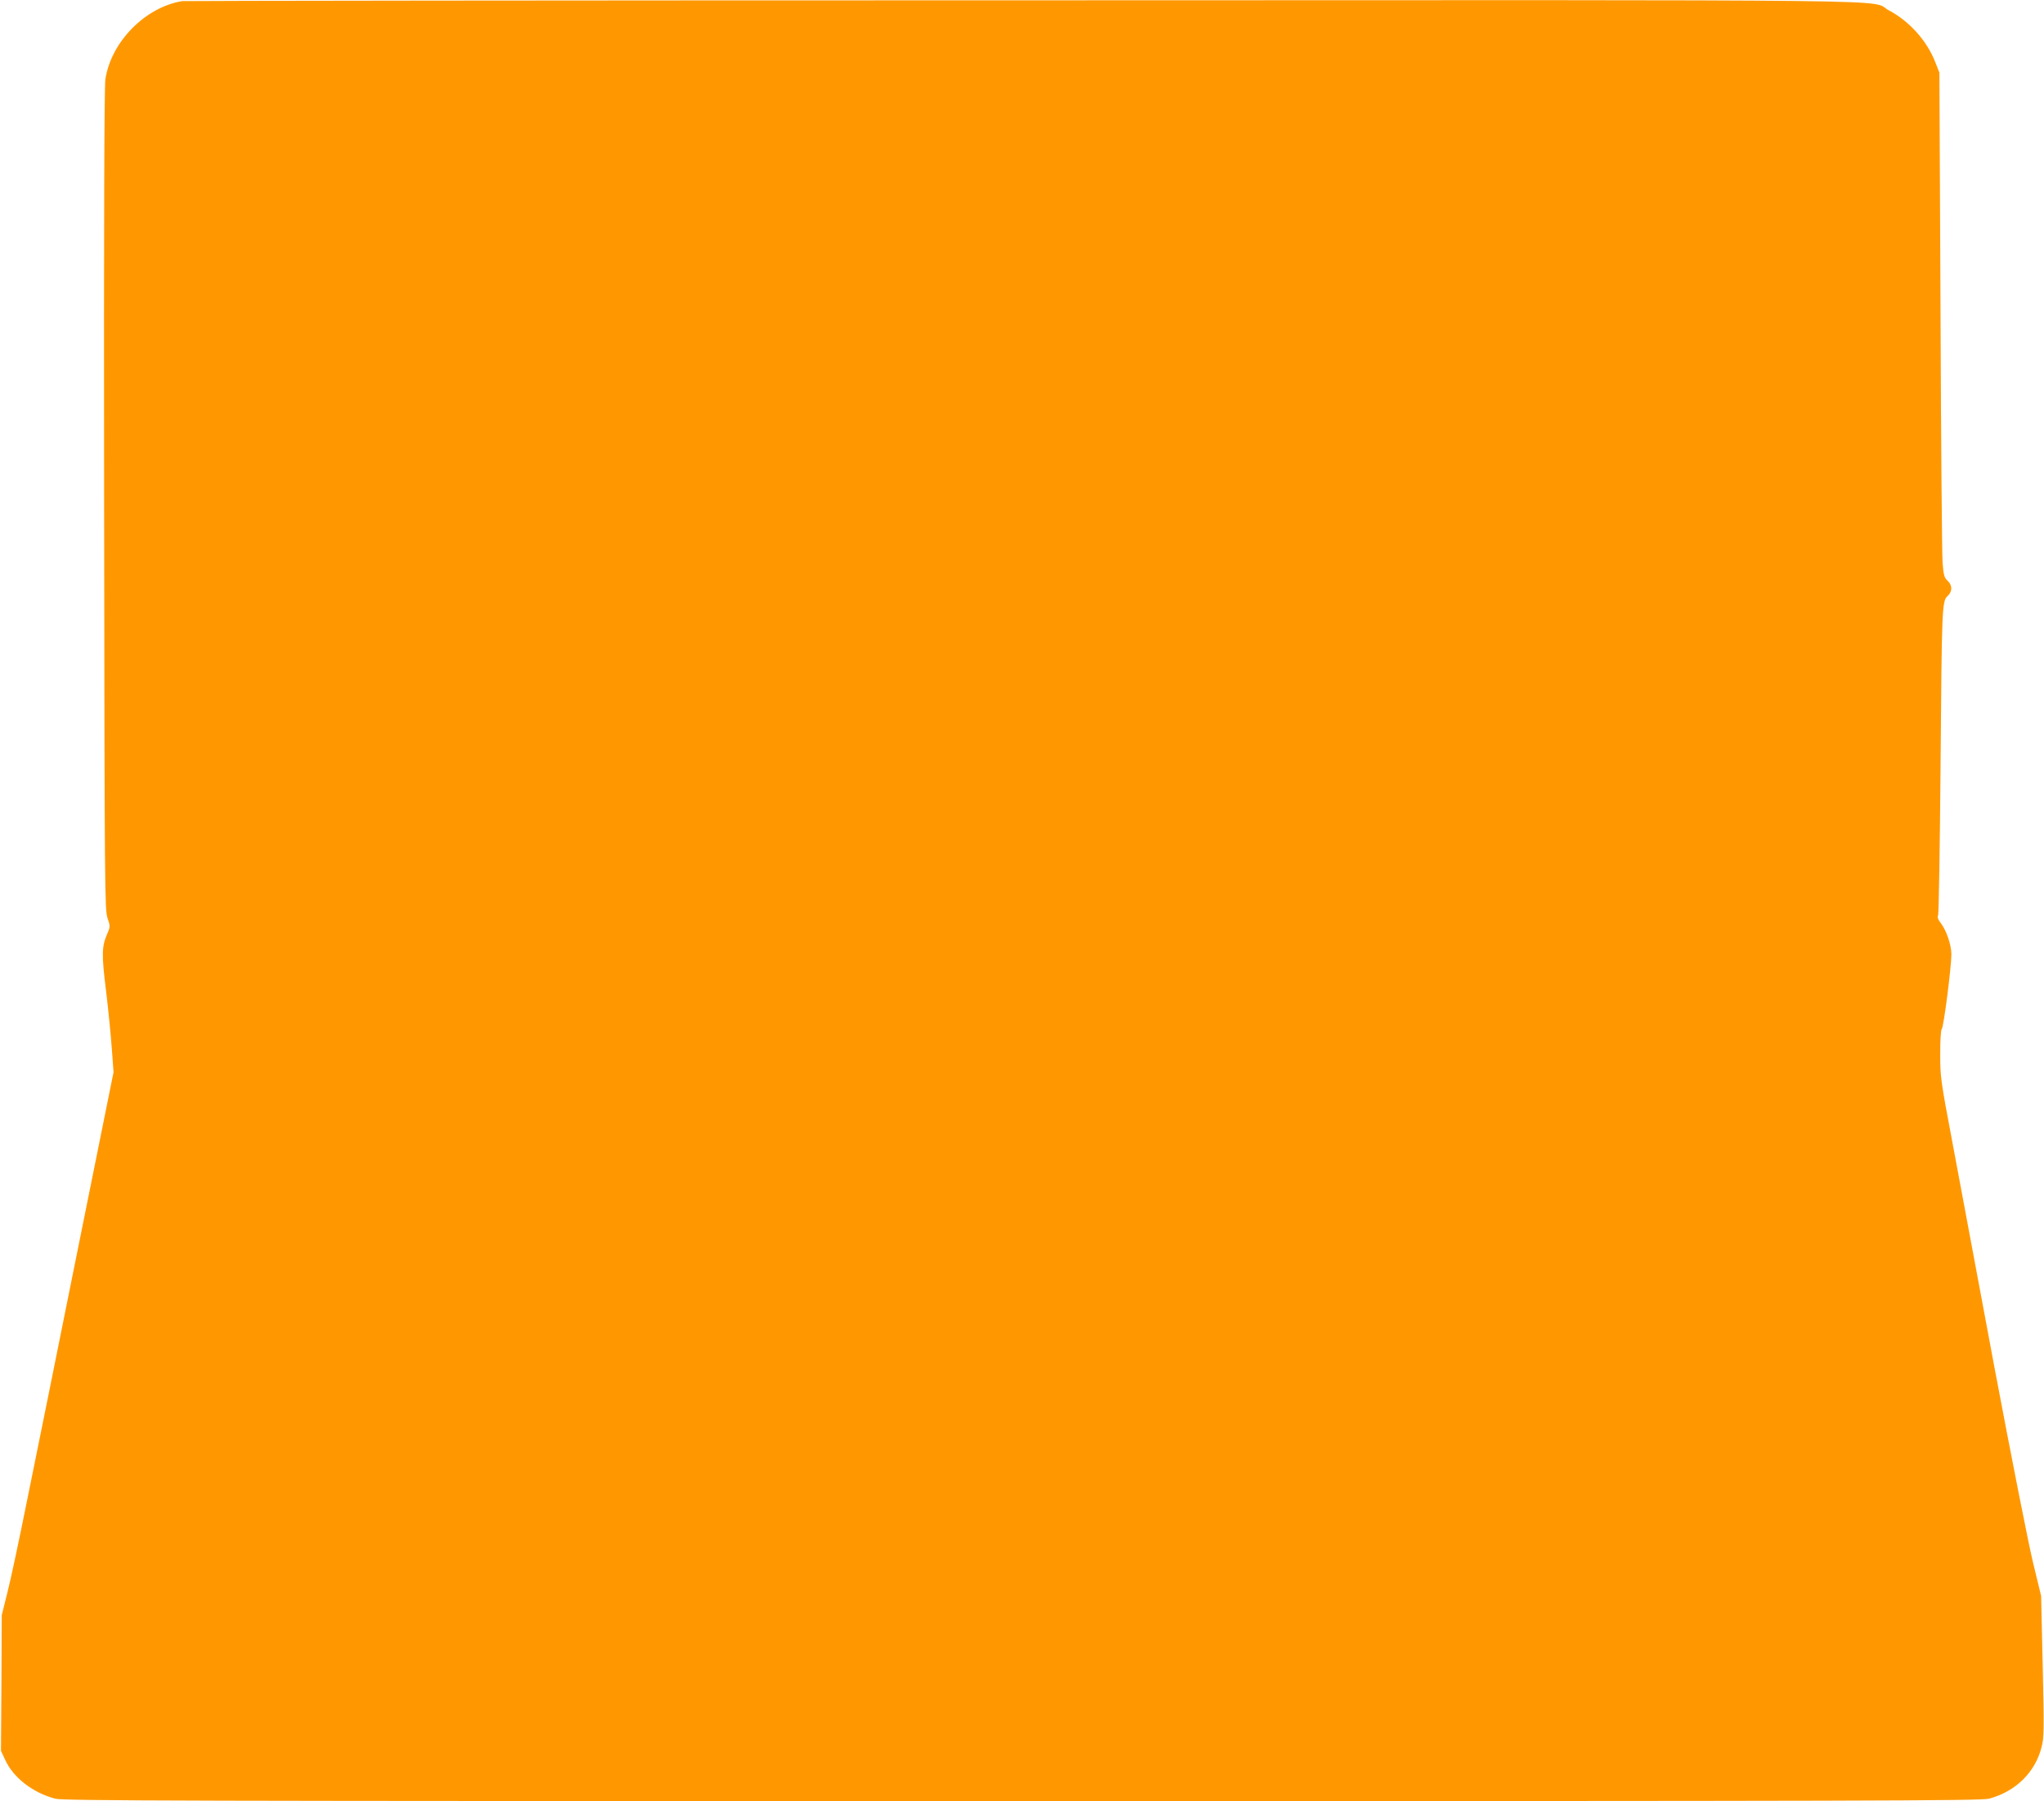 <?xml version="1.0" standalone="no"?>
<!DOCTYPE svg PUBLIC "-//W3C//DTD SVG 20010904//EN"
 "http://www.w3.org/TR/2001/REC-SVG-20010904/DTD/svg10.dtd">
<svg version="1.0" xmlns="http://www.w3.org/2000/svg"
 width="1280pt" height="1128pt" viewBox="0 0 1280 1128"
 preserveAspectRatio="xMidYMid meet">
<g transform="translate(0,1128) scale(0.1,-0.1)"
fill="#ff9800" stroke="none">
<path d="M1140 11273 c-232 -39 -444 -255 -480 -489 -7 -47 -10 -874 -8 -2634
3 -2452 4 -2567 21 -2619 18 -53 18 -54 -3 -103 -33 -77 -34 -127 -6 -353 14
-115 30 -277 36 -360 l11 -150 -225 -1115 c-123 -613 -265 -1315 -315 -1560
-49 -245 -105 -508 -125 -585 l-35 -140 -2 -425 -3 -425 27 -58 c51 -111 173
-205 313 -242 52 -13 743 -15 6054 -15 5352 0 6002 2 6055 15 166 44 290 164
330 324 15 56 16 109 7 504 l-10 442 -51 210 c-28 116 -137 667 -242 1225
-104 558 -223 1194 -264 1413 -72 381 -75 403 -75 545 0 90 4 152 10 158 12
12 60 389 60 467 0 58 -30 147 -65 194 -19 24 -24 39 -18 51 4 9 11 418 15
907 8 1023 9 1060 44 1092 31 28 31 68 0 96 -21 20 -25 35 -31 112 -4 50 -10
761 -13 1580 l-7 1490 -26 66 c-52 134 -162 256 -290 324 -135 71 365 65
-5429 63 -2879 0 -5246 -3 -5260 -5z"/>
</g>
</svg>
